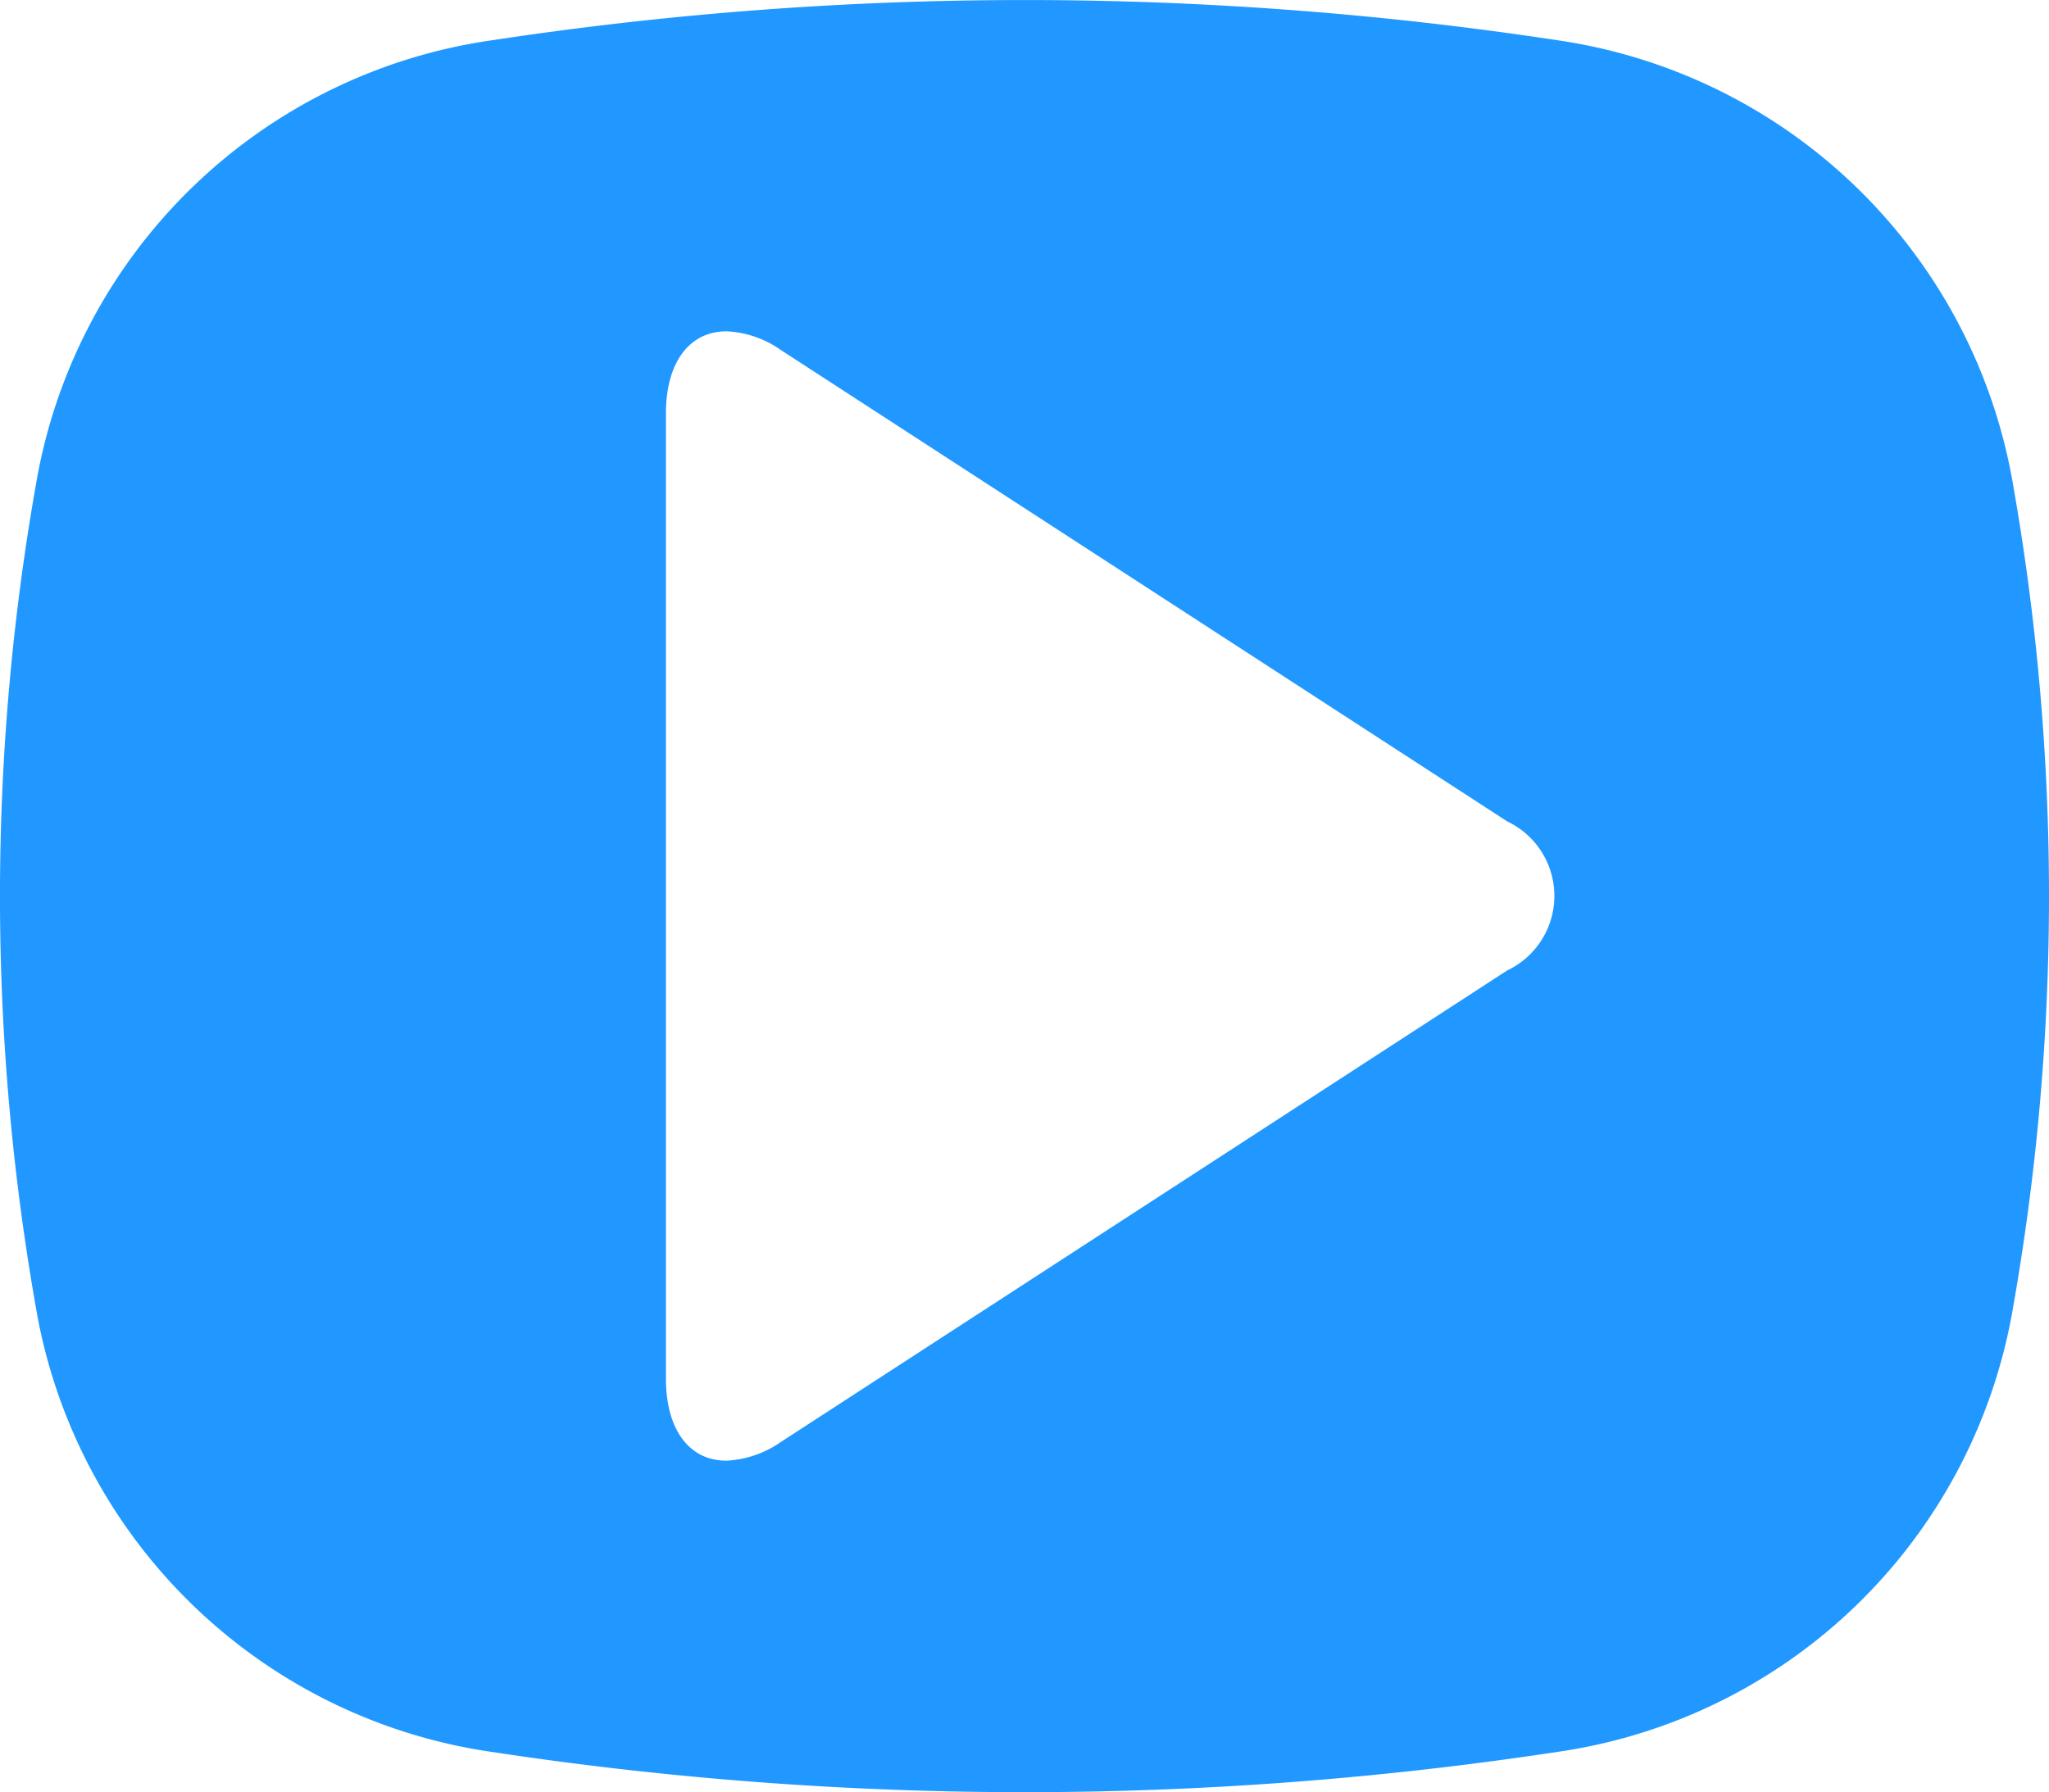 <svg xmlns="http://www.w3.org/2000/svg" width="40.005" height="35" viewBox="0 0 40.005 35"><g id="youtube" transform="translate(.002)"><path id="Shape" d="M20 35a69.379 69.379 0 01-10.412-.788 10.561 10.561 0 01-8.867-8.551 46.4 46.4 0 010-16.322A10.544 10.544 0 019.6.787a69.248 69.248 0 0120.813 0 10.563 10.563 0 018.866 8.552 46.36 46.36 0 010 16.322 10.544 10.544 0 01-8.866 8.551A69.393 69.393 0 0120 35zM14.185 6.47c-.731 0-1.185.614-1.185 1.6v18.856c0 .988.452 1.6 1.179 1.6a2.028 2.028 0 001.061-.363l14.186-9.212a1.61 1.61 0 000-2.909L15.241 6.834a2 2 0 00-1.056-.364z" fill="#2198ff"/></g></svg>